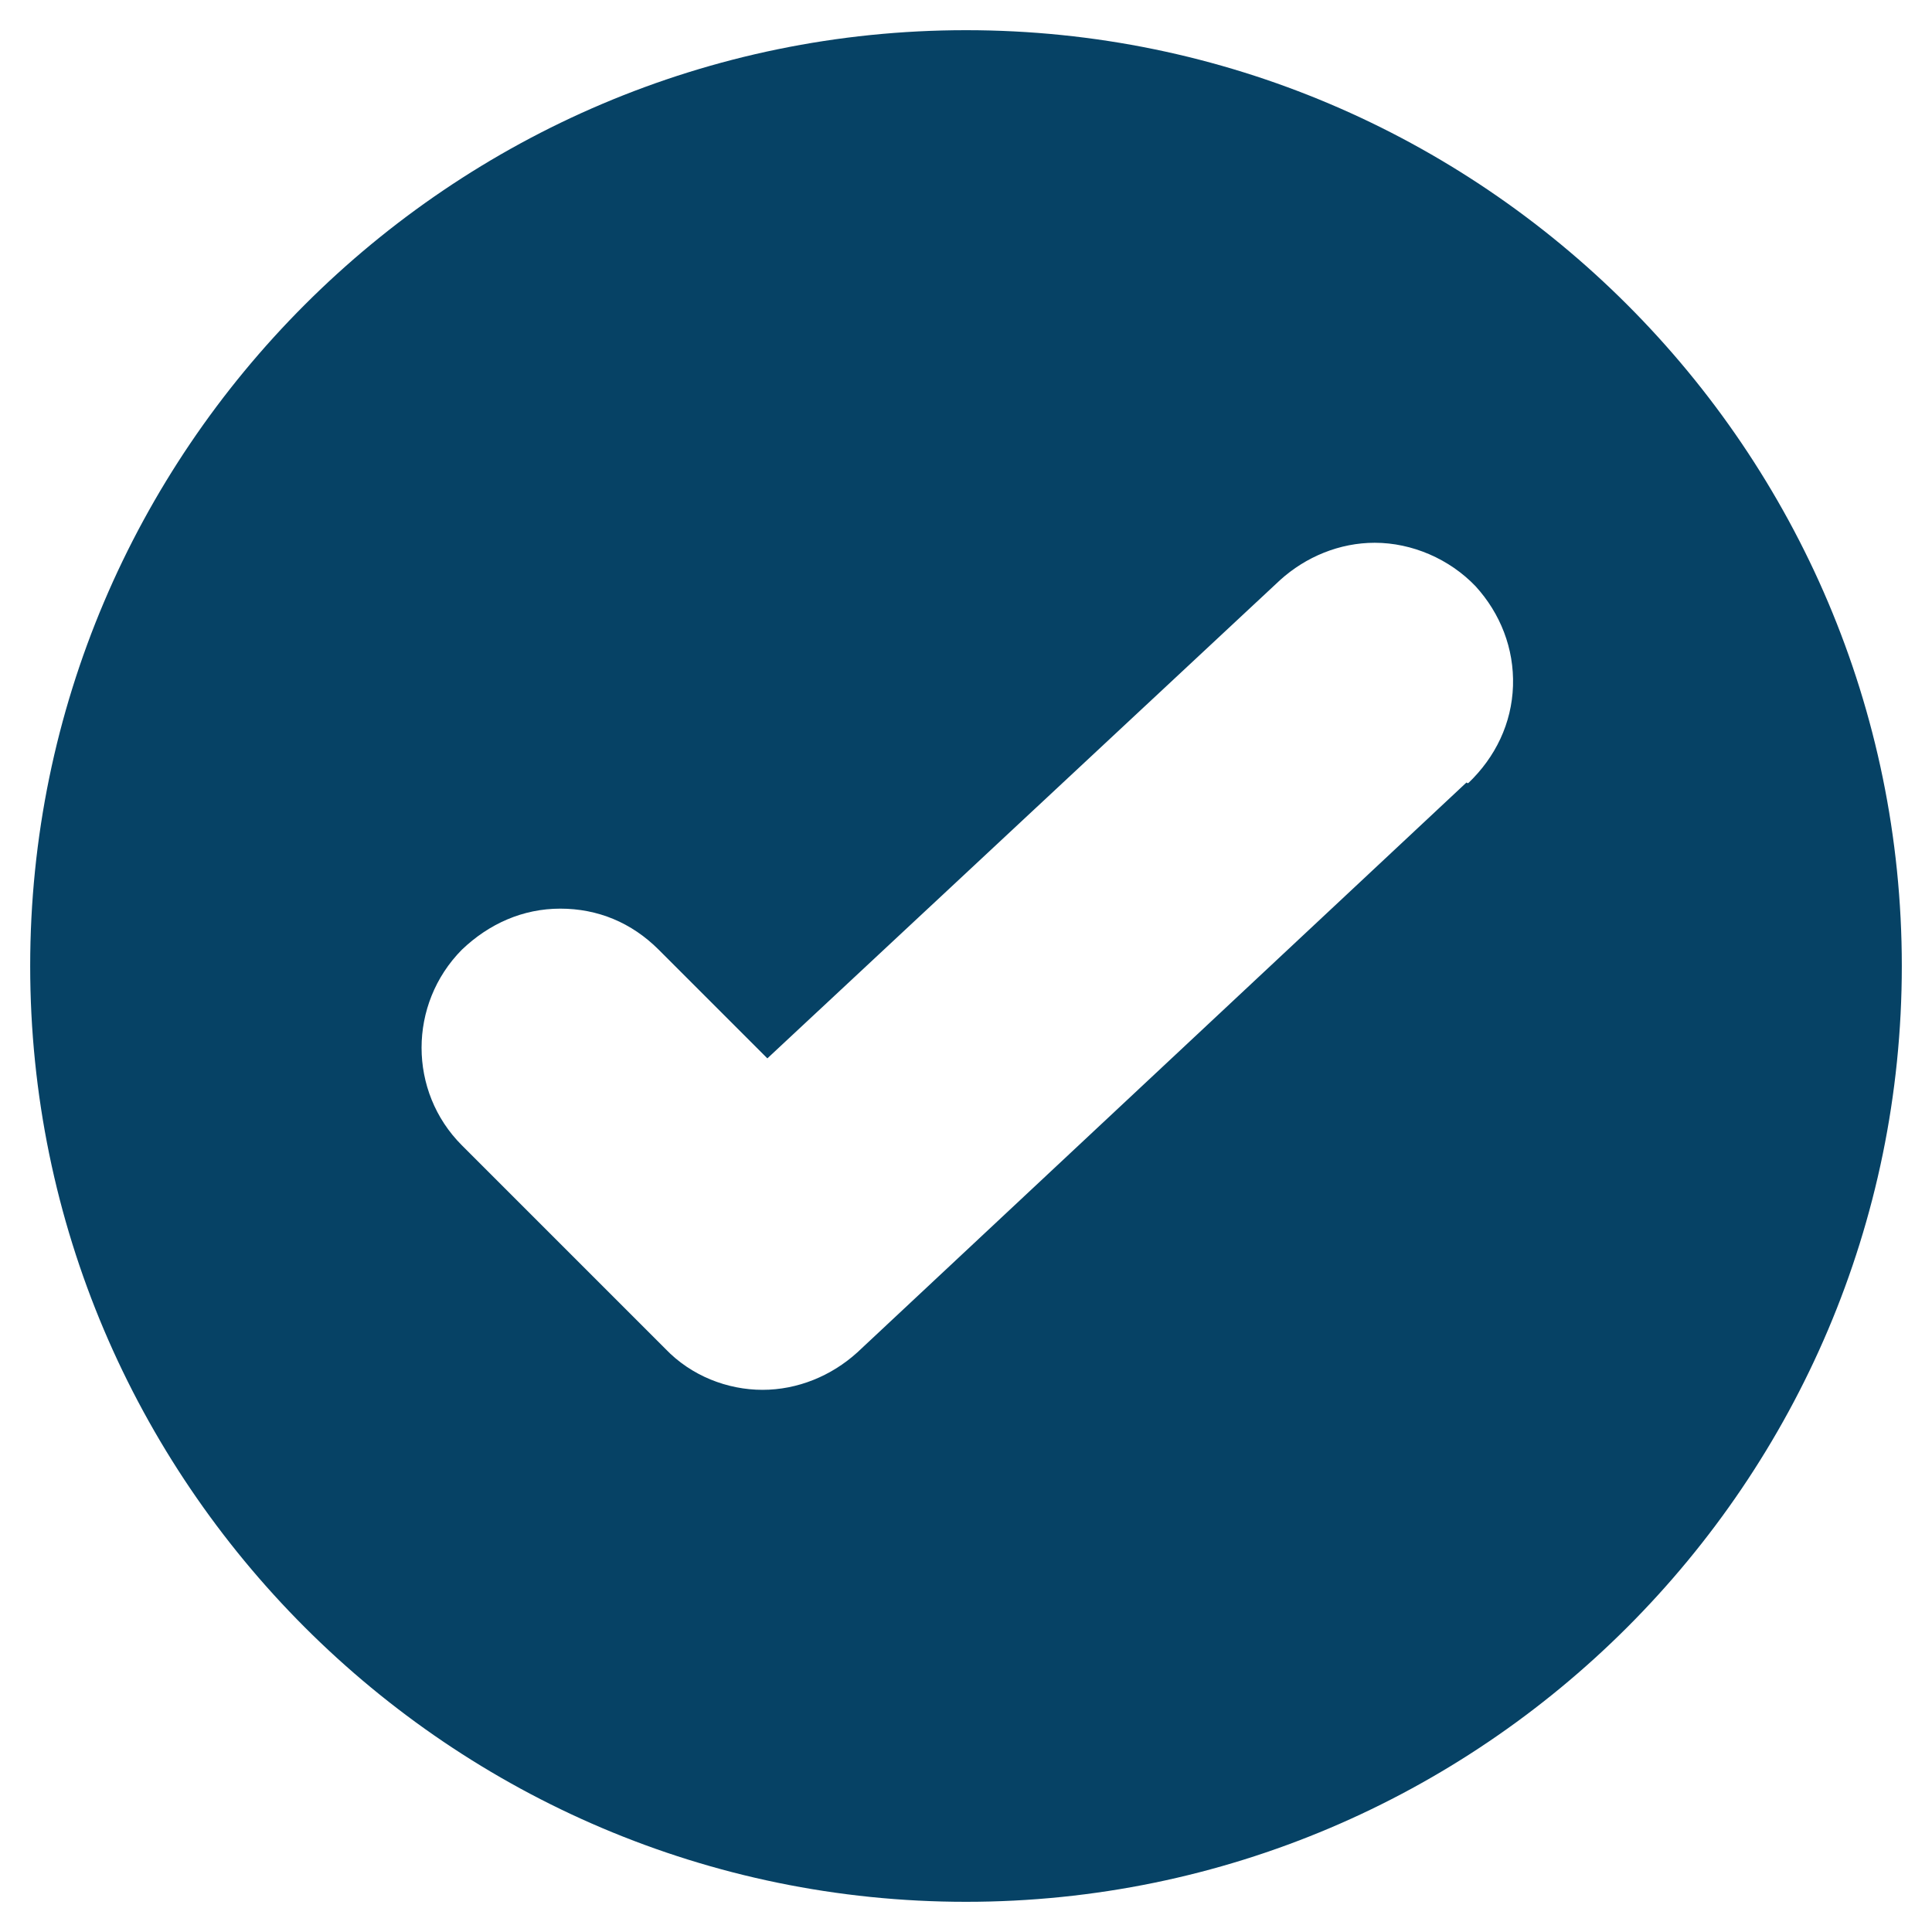 <?xml version="1.0" encoding="UTF-8"?>
<svg id="Layer_1" data-name="Layer 1" xmlns="http://www.w3.org/2000/svg" xmlns:xlink="http://www.w3.org/1999/xlink" viewBox="0 0 32 32">
  <defs>
    <style>
      .cls-1 {
        fill: #064265;
        fill-rule: evenodd;
      }

      .cls-1, .cls-2 {
        stroke-width: 0px;
      }

      .cls-3 {
        clip-path: url(#clippath);
      }

      .cls-2 {
        fill: none;
      }
    </style>
    <clipPath id="clippath">
      <rect class="cls-2" x=".5" y=".5" width="31" height="31"/>
    </clipPath>
  </defs>
  <g class="cls-3">
    <path class="cls-1" d="M24.29,12.96l-10.09,9.44c-.43.39-.99.62-1.57.62s-1.18-.23-1.61-.68l-3.37-3.37c-.89-.89-.89-2.34,0-3.24.45-.43,1.01-.68,1.63-.68s1.18.23,1.63.68l1.8,1.8,8.49-7.92c.43-.39.99-.62,1.57-.62.62,0,1.24.27,1.67.72.41.45.64,1.03.62,1.65-.02.62-.29,1.18-.74,1.61h-.02ZM16,.5C7.46.5.5,7.46.5,16s6.96,15.5,15.5,15.5,15.5-6.96,15.5-15.5S24.54.5,16,.5Z"/>
  </g>
</svg>